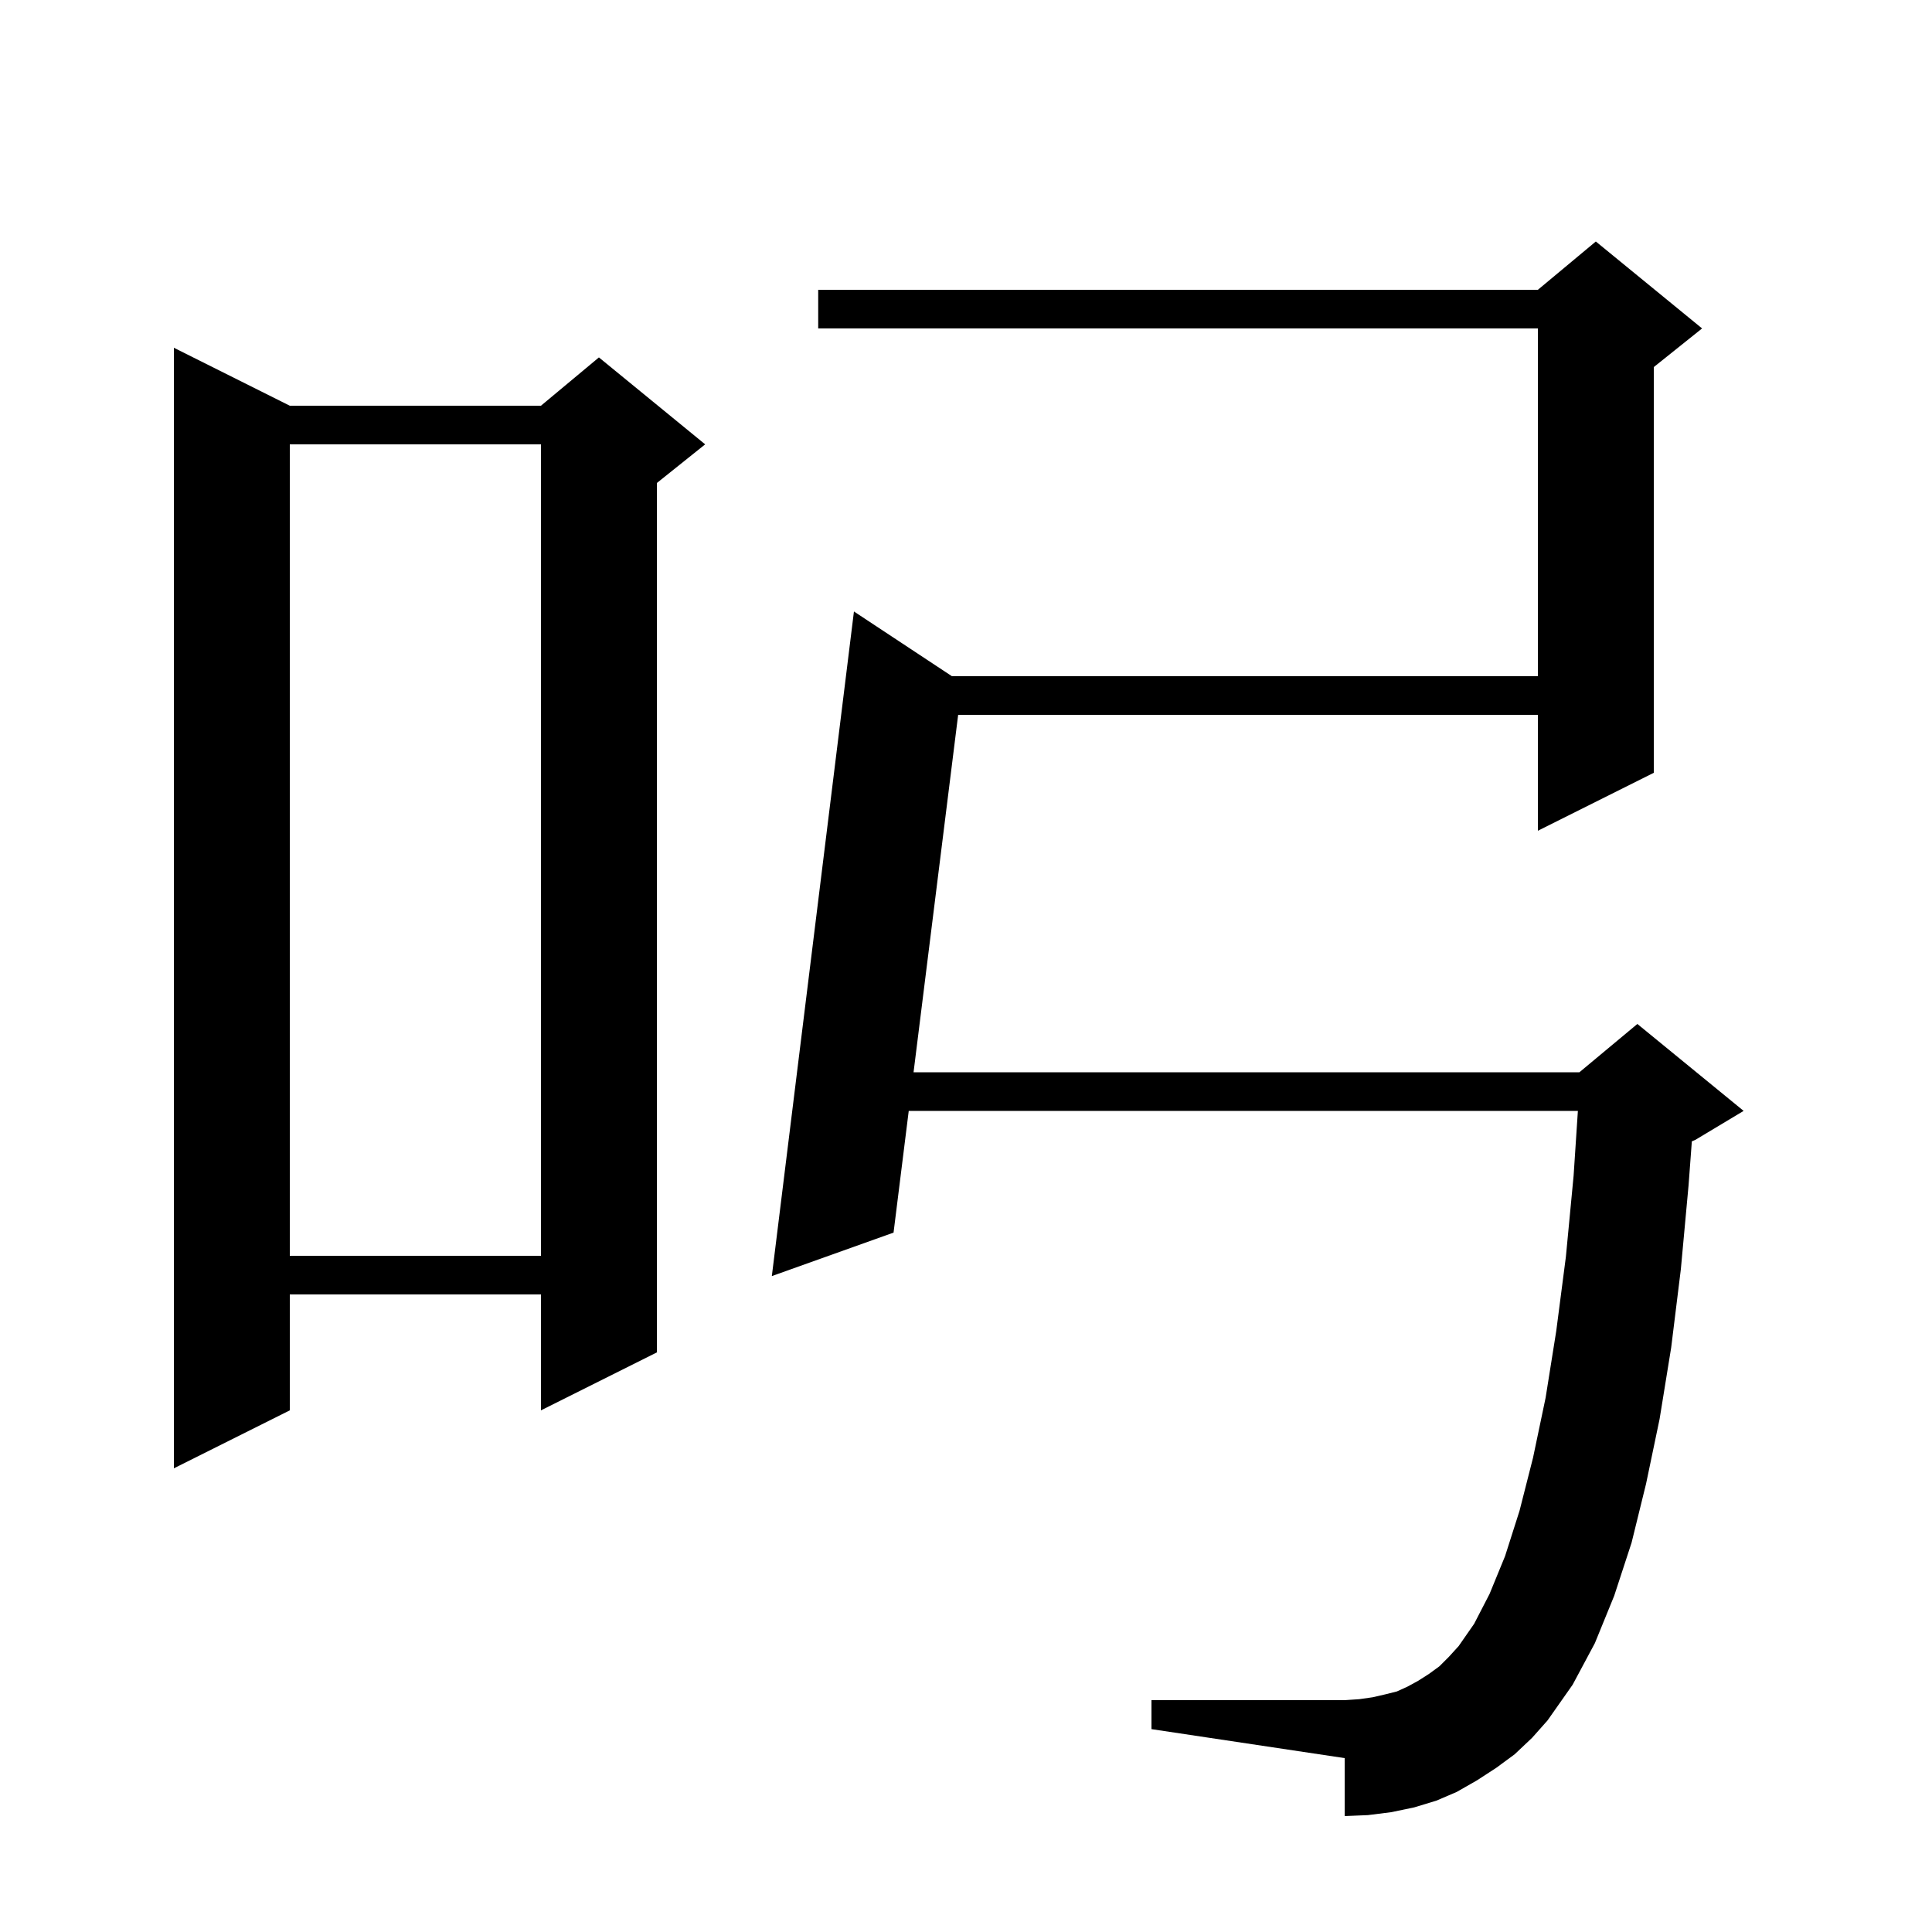 <svg xmlns="http://www.w3.org/2000/svg" xmlns:xlink="http://www.w3.org/1999/xlink" version="1.1" baseProfile="full" viewBox="0 0 200 200" width="200" height="200">
<g fill="black">
<path d="M 156.8 181.6 L 154.9 183.0 L 152.9 184.3 L 150.8 185.5 L 148.7 186.4 L 146.4 187.1 L 144.0 187.6 L 141.6 187.9 L 139.2 188.0 L 139.2 182.0 L 119.2 179.0 L 119.2 176.0 L 139.2 176.0 L 140.7 175.9 L 142.1 175.7 L 143.4 175.4 L 144.6 175.1 L 145.7 174.6 L 146.8 174.0 L 147.9 173.3 L 149.0 172.5 L 150.0 171.5 L 151.0 170.4 L 152.6 168.1 L 154.2 165.0 L 155.8 161.1 L 157.3 156.4 L 158.7 150.9 L 160.0 144.7 L 161.1 137.8 L 162.1 130.1 L 162.9 121.7 L 163.342 115.0 L 94.072 115.0 L 92.5 127.6 L 79.9 132.1 L 88.4 63.3 L 98.541 70.0 L 159.2 70.0 L 159.2 34.0 L 84.7 34.0 L 84.7 30.0 L 159.2 30.0 L 165.2 25.0 L 176.2 34.0 L 171.2 38.0 L 171.2 80.0 L 159.2 86.0 L 159.2 74.0 L 99.188 74.0 L 94.571 111.0 L 163.5 111.0 L 169.5 106.0 L 180.5 115.0 L 175.5 118.0 L 175.139 118.151 L 174.8 122.7 L 174.0 131.4 L 173.0 139.5 L 171.8 146.9 L 170.4 153.6 L 168.9 159.7 L 167.1 165.2 L 165.1 170.1 L 162.8 174.4 L 160.2 178.1 L 158.6 179.9 Z M 30.0 42.0 L 56.0 42.0 L 62.0 37.0 L 73.0 46.0 L 68.0 50.0 L 68.0 140.0 L 56.0 146.0 L 56.0 134.0 L 30.0 134.0 L 30.0 146.0 L 18.0 152.0 L 18.0 36.0 Z M 30.0 46.0 L 30.0 130.0 L 56.0 130.0 L 56.0 46.0 Z " />
</g>
</svg>
